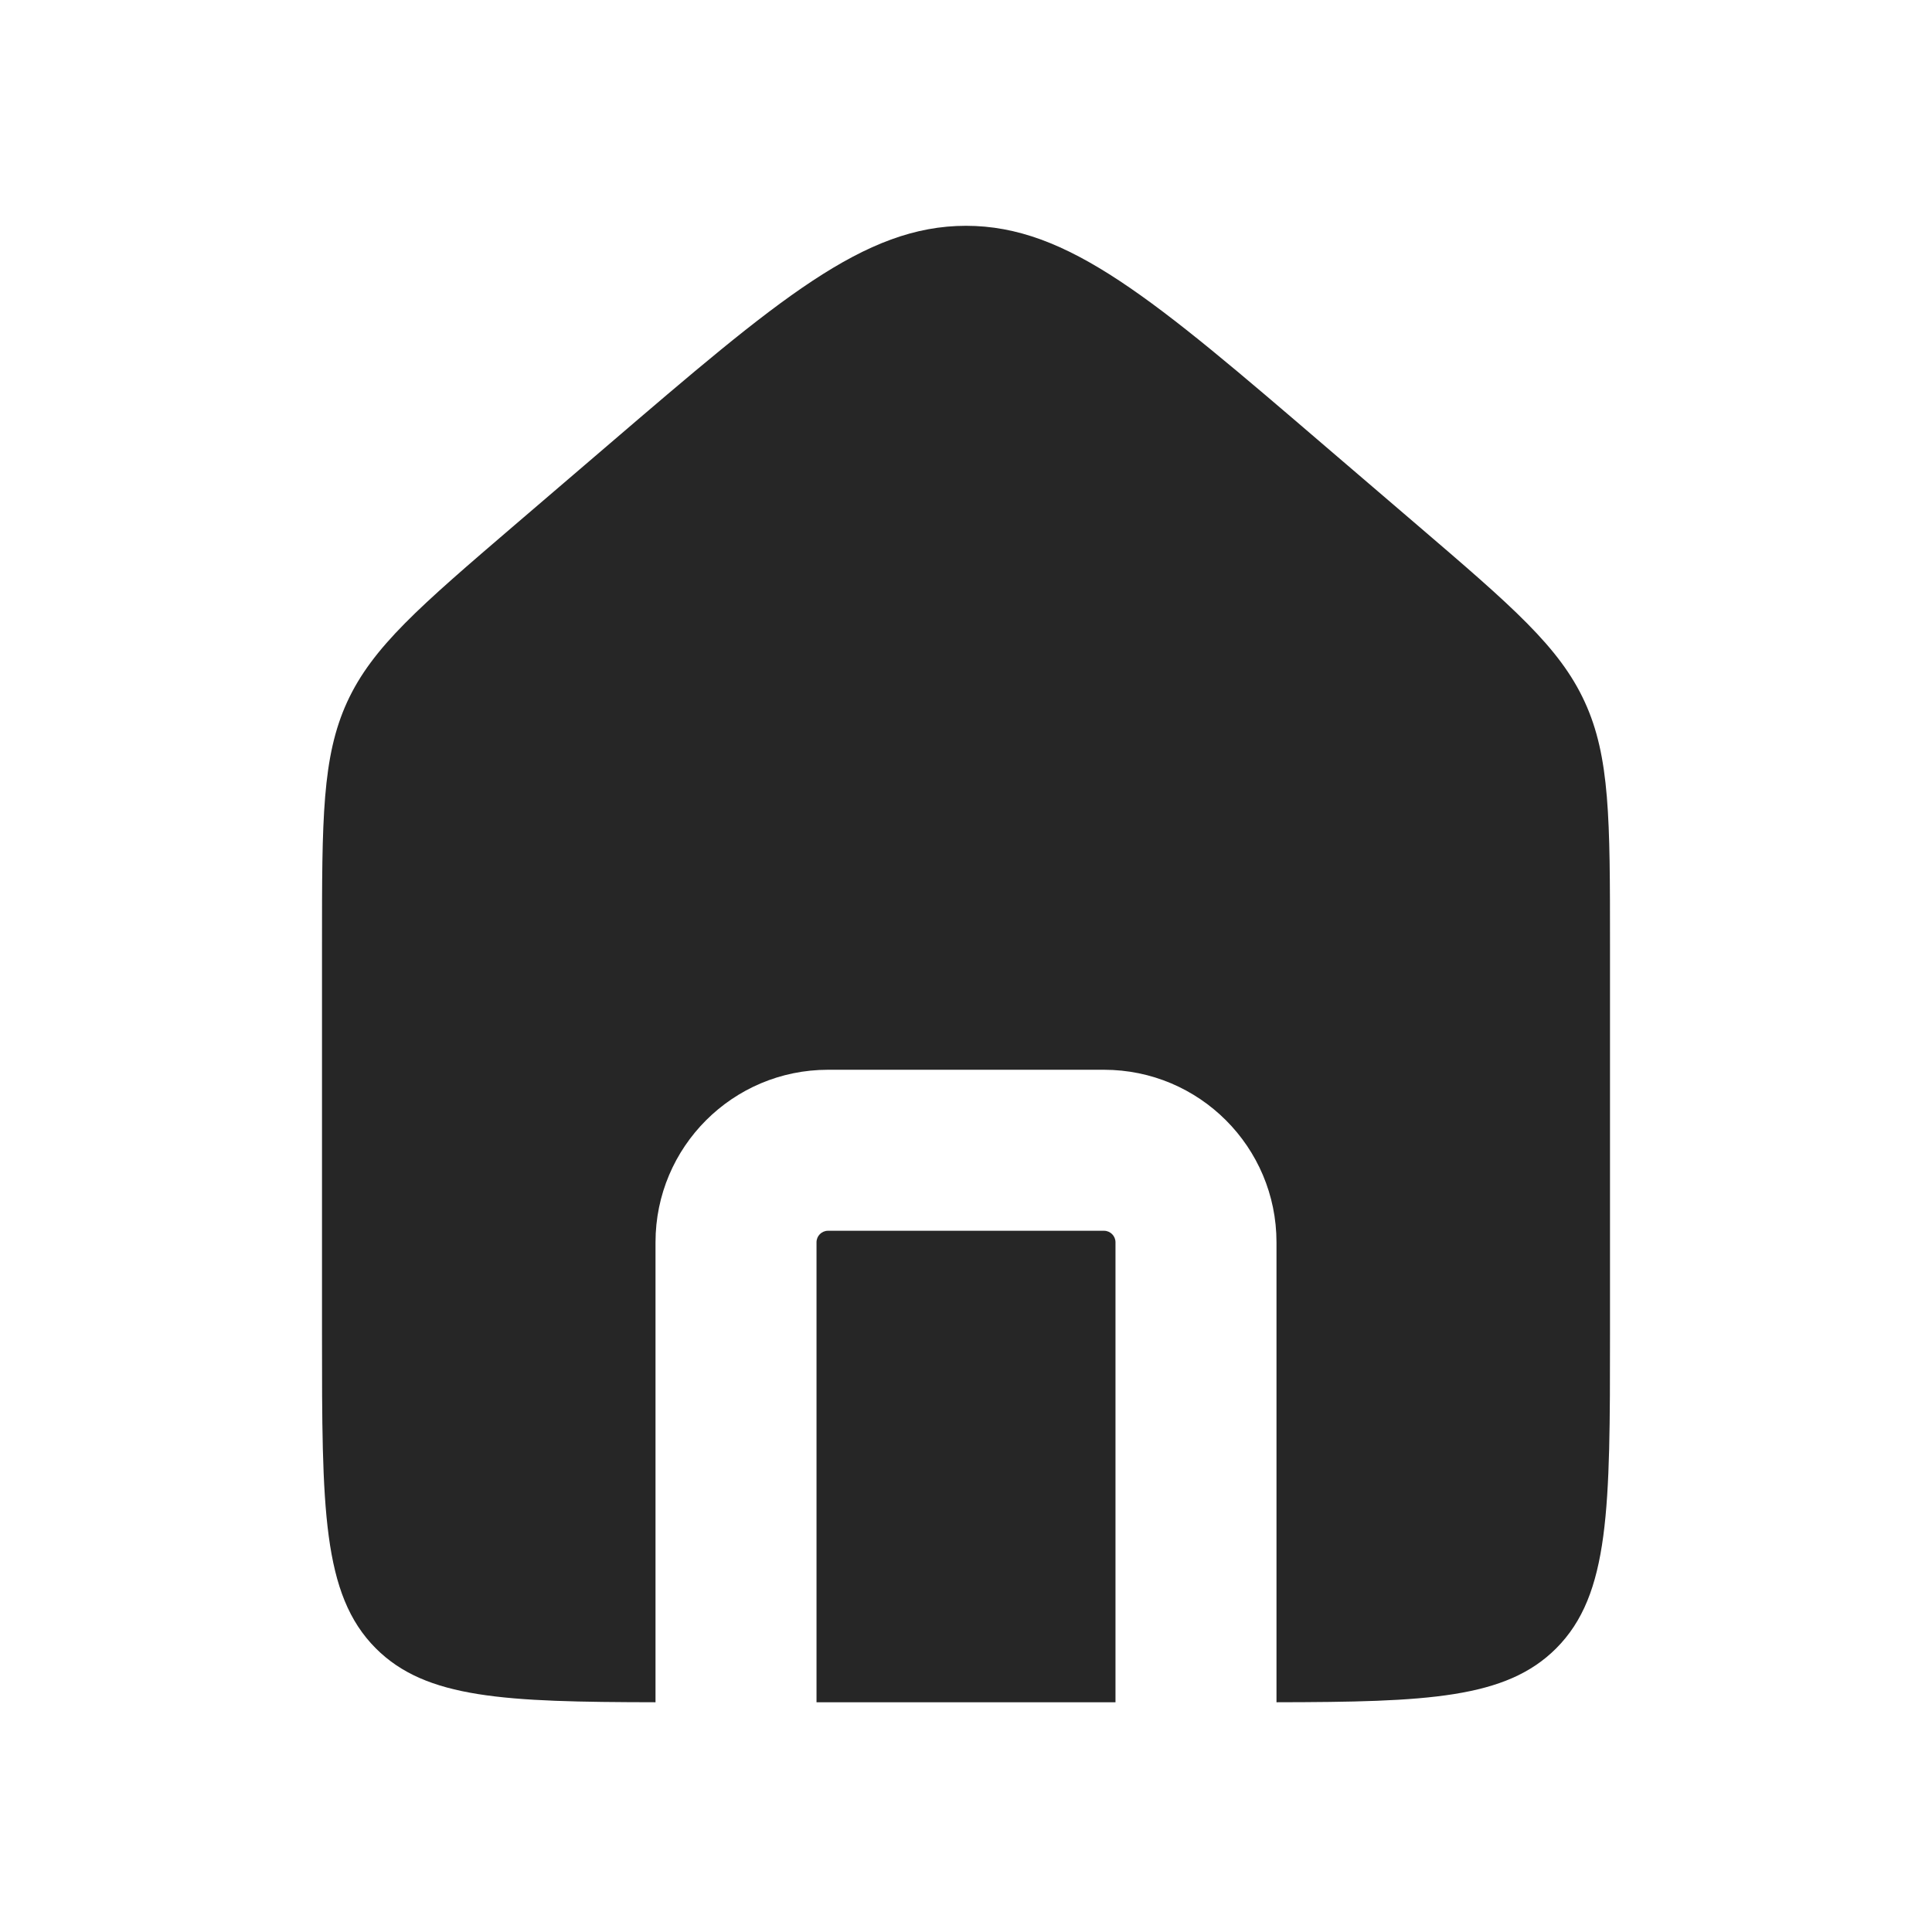 <svg width="24" height="24" viewBox="0 0 24 24" fill="none" xmlns="http://www.w3.org/2000/svg">
<path fill-rule="evenodd" clip-rule="evenodd" d="M4.313 8.719C4 9.401 4 10.177 4 11.729V16.575C4 18.73 4 19.807 4.669 20.477C5.293 21.101 6.27 21.143 8.143 21.146V15.432C8.143 14.249 9.102 13.289 10.286 13.289H13.714C14.898 13.289 15.857 14.249 15.857 15.432V21.146C17.729 21.143 18.707 21.101 19.331 20.477C20 19.807 20 18.73 20 16.575V11.729C20 10.177 20 9.401 19.686 8.719C19.373 8.037 18.784 7.532 17.605 6.522L16.462 5.543C14.333 3.717 13.268 2.805 12 2.805C10.732 2.805 9.667 3.717 7.537 5.543L6.394 6.522C5.216 7.532 4.627 8.037 4.313 8.719ZM13.857 21.146V15.432C13.857 15.353 13.793 15.289 13.714 15.289H10.286C10.207 15.289 10.143 15.353 10.143 15.432V21.146H13.857Z" fill="#262626"/>
</svg>